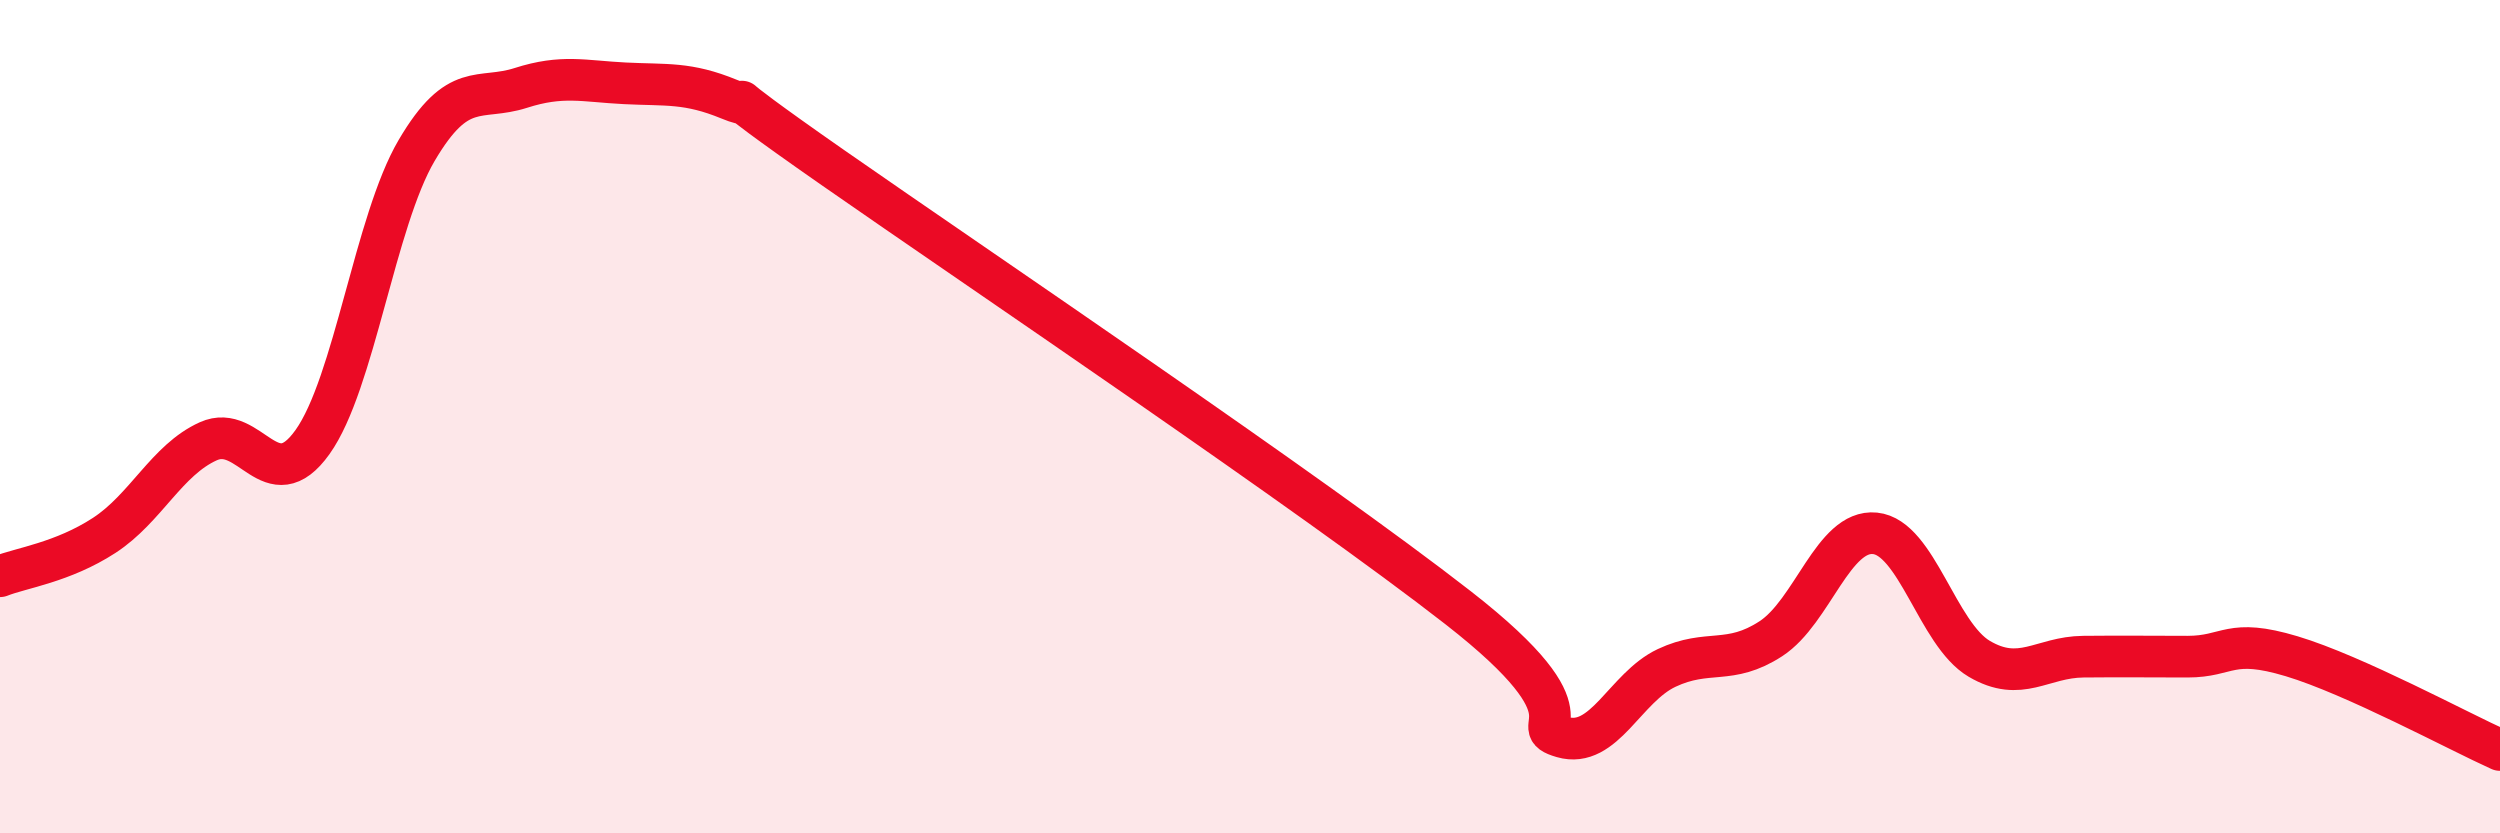 
    <svg width="60" height="20" viewBox="0 0 60 20" xmlns="http://www.w3.org/2000/svg">
      <path
        d="M 0,13.83 C 0.5,13.63 1.5,13.5 2.5,12.85 C 3.5,12.2 4,11.04 5,10.59 C 6,10.14 6.5,12.01 7.5,10.61 C 8.5,9.21 9,5.31 10,3.61 C 11,1.91 11.5,2.43 12.5,2.11 C 13.5,1.79 14,1.95 15,2 C 16,2.05 16.5,1.97 17.5,2.38 C 18.5,2.79 16.5,1.59 20,4.03 C 23.5,6.47 31.5,11.86 35,14.59 C 38.5,17.32 36.5,17.4 37.5,17.69 C 38.5,17.98 39,16.5 40,16.03 C 41,15.56 41.5,15.98 42.5,15.33 C 43.5,14.68 44,12.7 45,12.8 C 46,12.9 46.5,15.22 47.5,15.81 C 48.5,16.4 49,15.77 50,15.76 C 51,15.75 51.5,15.76 52.5,15.76 C 53.5,15.76 53.5,15.3 55,15.75 C 56.5,16.2 59,17.55 60,18L60 20L0 20Z"
        fill="#EB0A25"
        opacity="0.1"
        stroke-linecap="round"
        stroke-linejoin="round"
      />
      <path
        d="M 0,13.83 C 0.5,13.63 1.5,13.5 2.5,12.85 C 3.5,12.2 4,11.04 5,10.59 C 6,10.14 6.5,12.01 7.5,10.61 C 8.5,9.21 9,5.31 10,3.61 C 11,1.91 11.5,2.43 12.5,2.11 C 13.5,1.79 14,1.95 15,2 C 16,2.05 16.5,1.97 17.5,2.38 C 18.5,2.79 16.5,1.59 20,4.03 C 23.5,6.47 31.5,11.86 35,14.59 C 38.5,17.32 36.5,17.4 37.5,17.69 C 38.5,17.98 39,16.5 40,16.03 C 41,15.56 41.5,15.98 42.5,15.33 C 43.5,14.68 44,12.7 45,12.8 C 46,12.9 46.5,15.22 47.5,15.81 C 48.5,16.4 49,15.77 50,15.76 C 51,15.75 51.5,15.76 52.5,15.76 C 53.5,15.76 53.5,15.3 55,15.75 C 56.5,16.2 59,17.55 60,18"
        stroke="#EB0A25"
        stroke-width="1"
        fill="none"
        stroke-linecap="round"
        stroke-linejoin="round"
      />
    </svg>
  